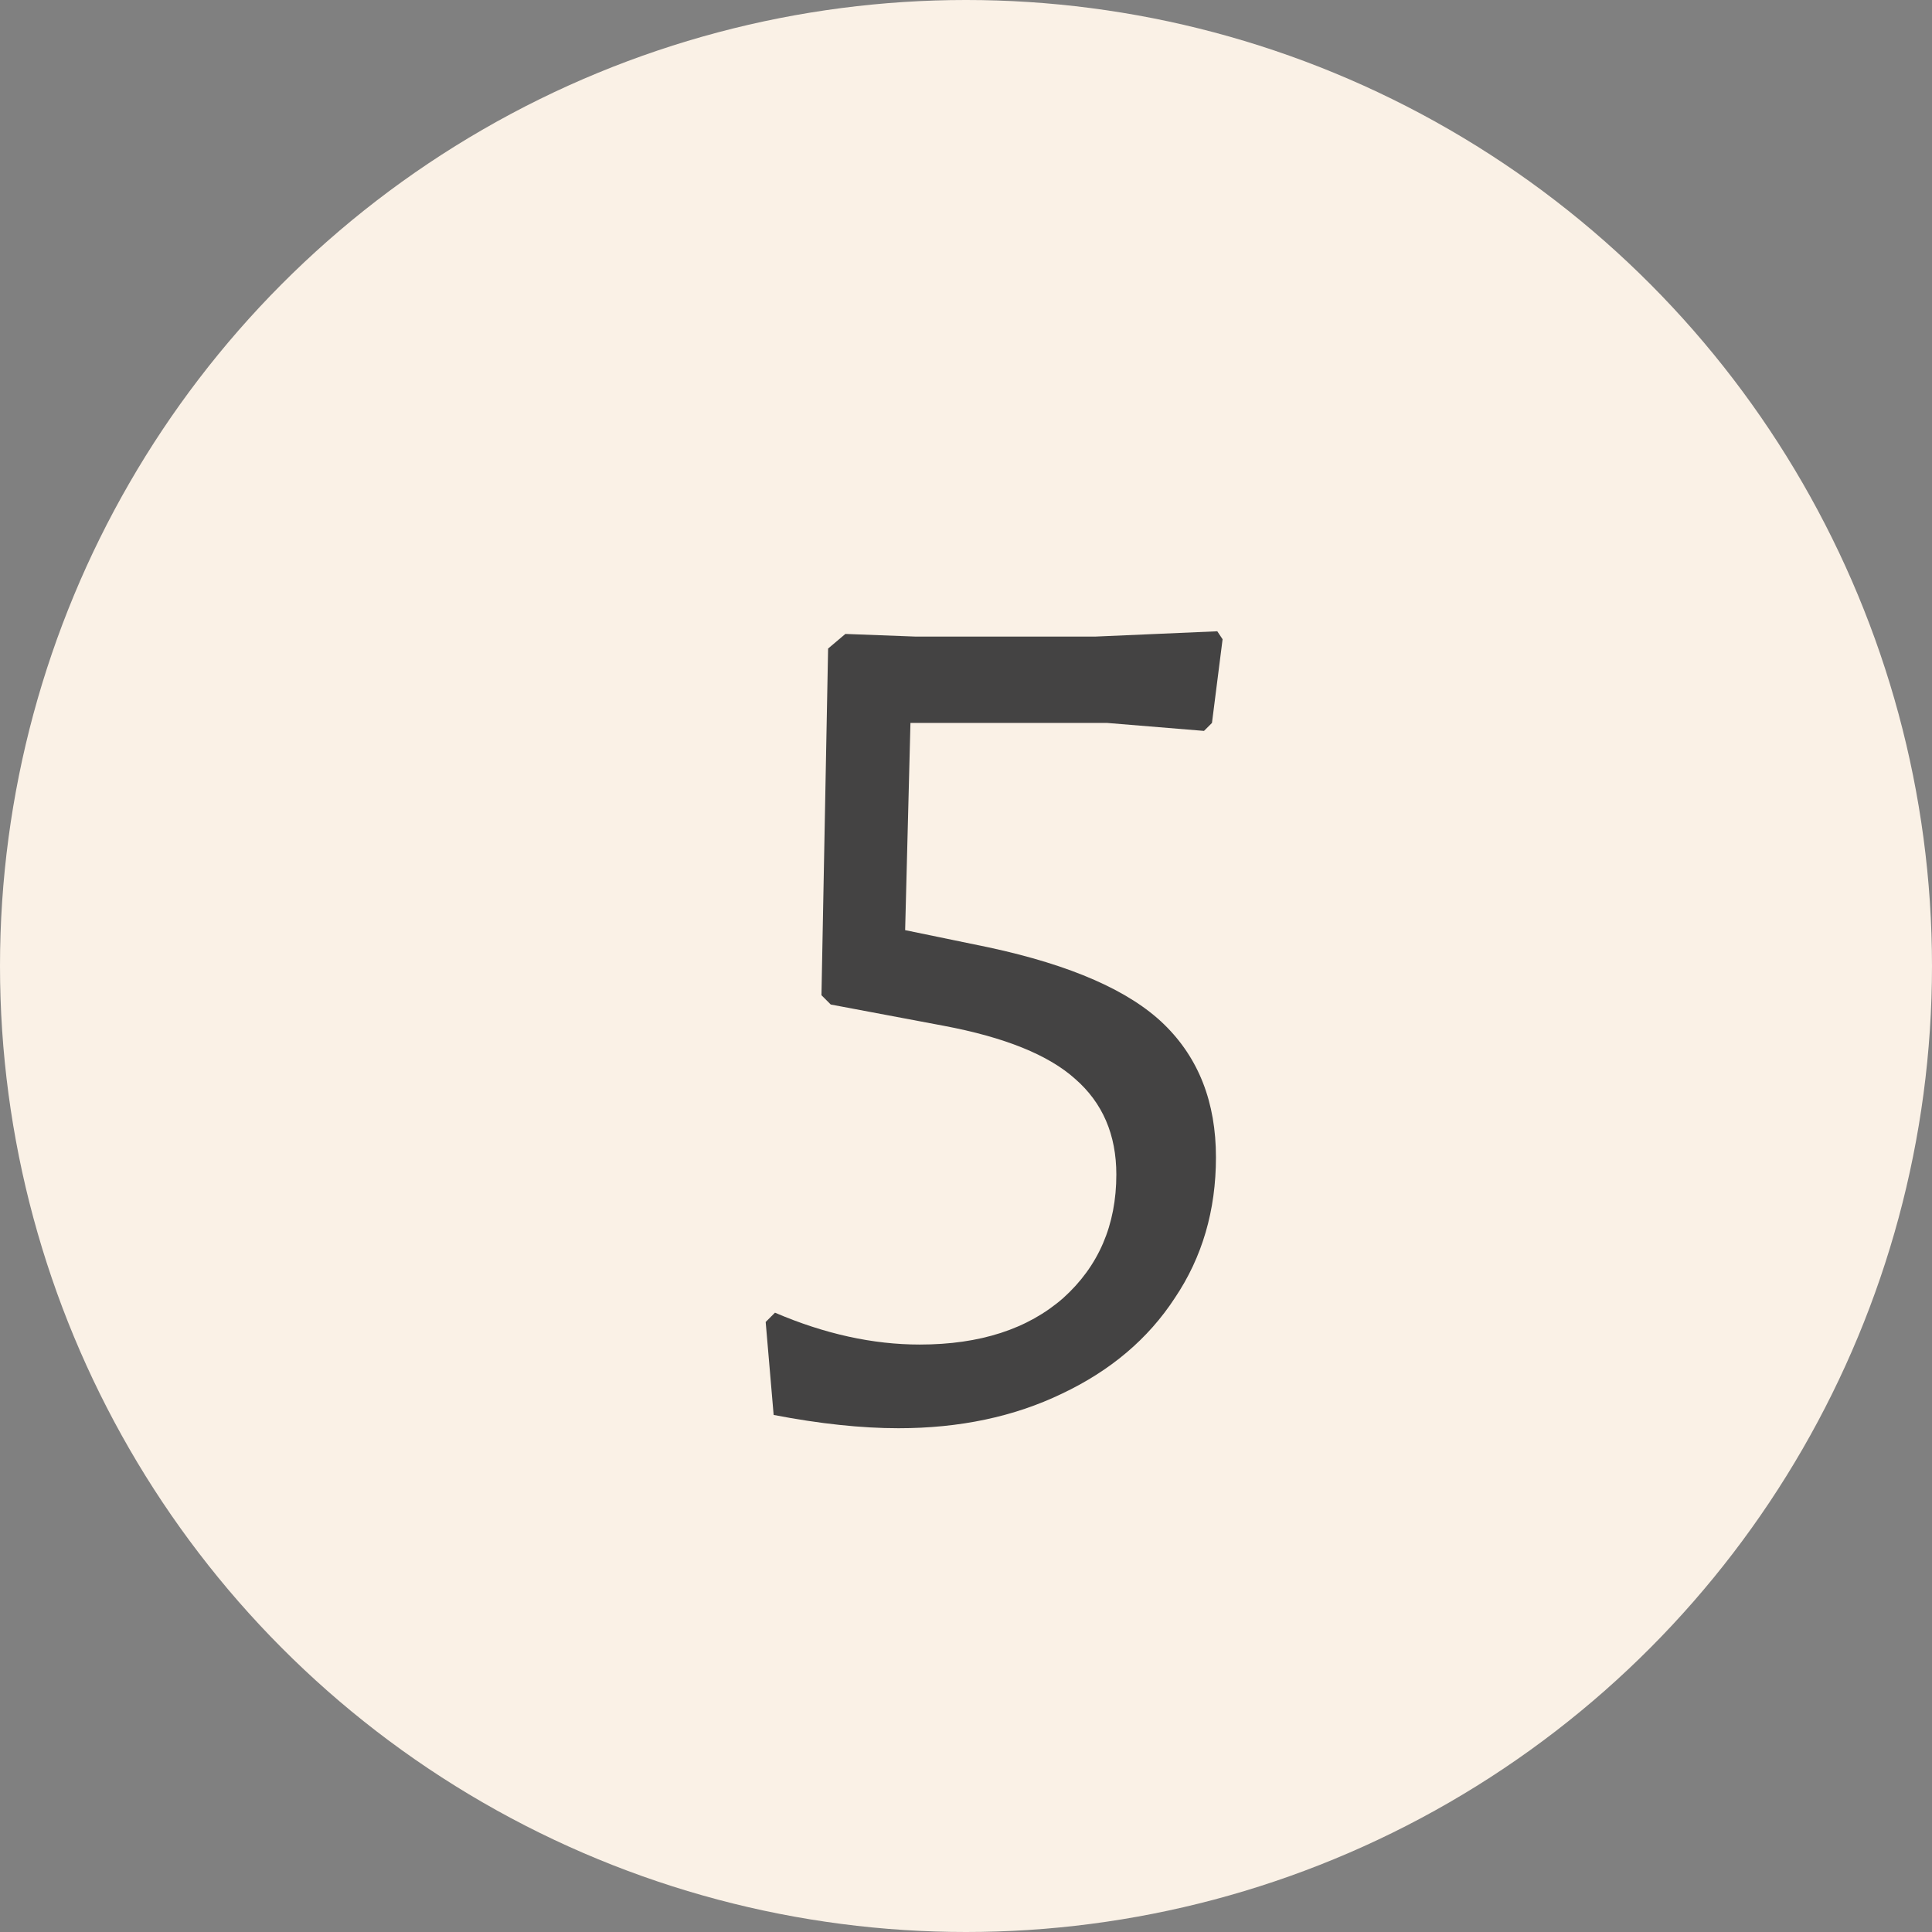 <svg xmlns="http://www.w3.org/2000/svg" fill="none" viewBox="0 0 64 64" height="64" width="64">
<rect x="0" y="0" width="64" height="64" fill="#808080" stroke="none"/>
<circle fill="#FAF1E6" r="32" cy="32" cx="32"></circle>
<path fill="#444343" d="M40.5 21.176L40.148 23.948L39.884 24.212L36.672 23.948H30.16L29.984 30.812L32.756 31.384C35.484 31.971 37.42 32.821 38.564 33.936C39.708 35.051 40.28 36.517 40.28 38.336C40.28 40.096 39.825 41.651 38.916 43C38.036 44.349 36.789 45.405 35.176 46.168C33.592 46.931 31.788 47.312 29.764 47.312C28.532 47.312 27.153 47.165 25.628 46.872L25.364 43.792L25.672 43.484C27.315 44.188 28.913 44.54 30.468 44.54C32.463 44.54 34.047 44.027 35.22 43C36.393 41.944 36.98 40.58 36.98 38.908C36.98 37.588 36.525 36.532 35.616 35.74C34.736 34.948 33.284 34.361 31.26 33.98L27.52 33.276L27.212 32.968L27.432 21.484L28.004 21L30.336 21.088H36.276L40.324 20.912L40.5 21.176Z"></path>
</svg>
